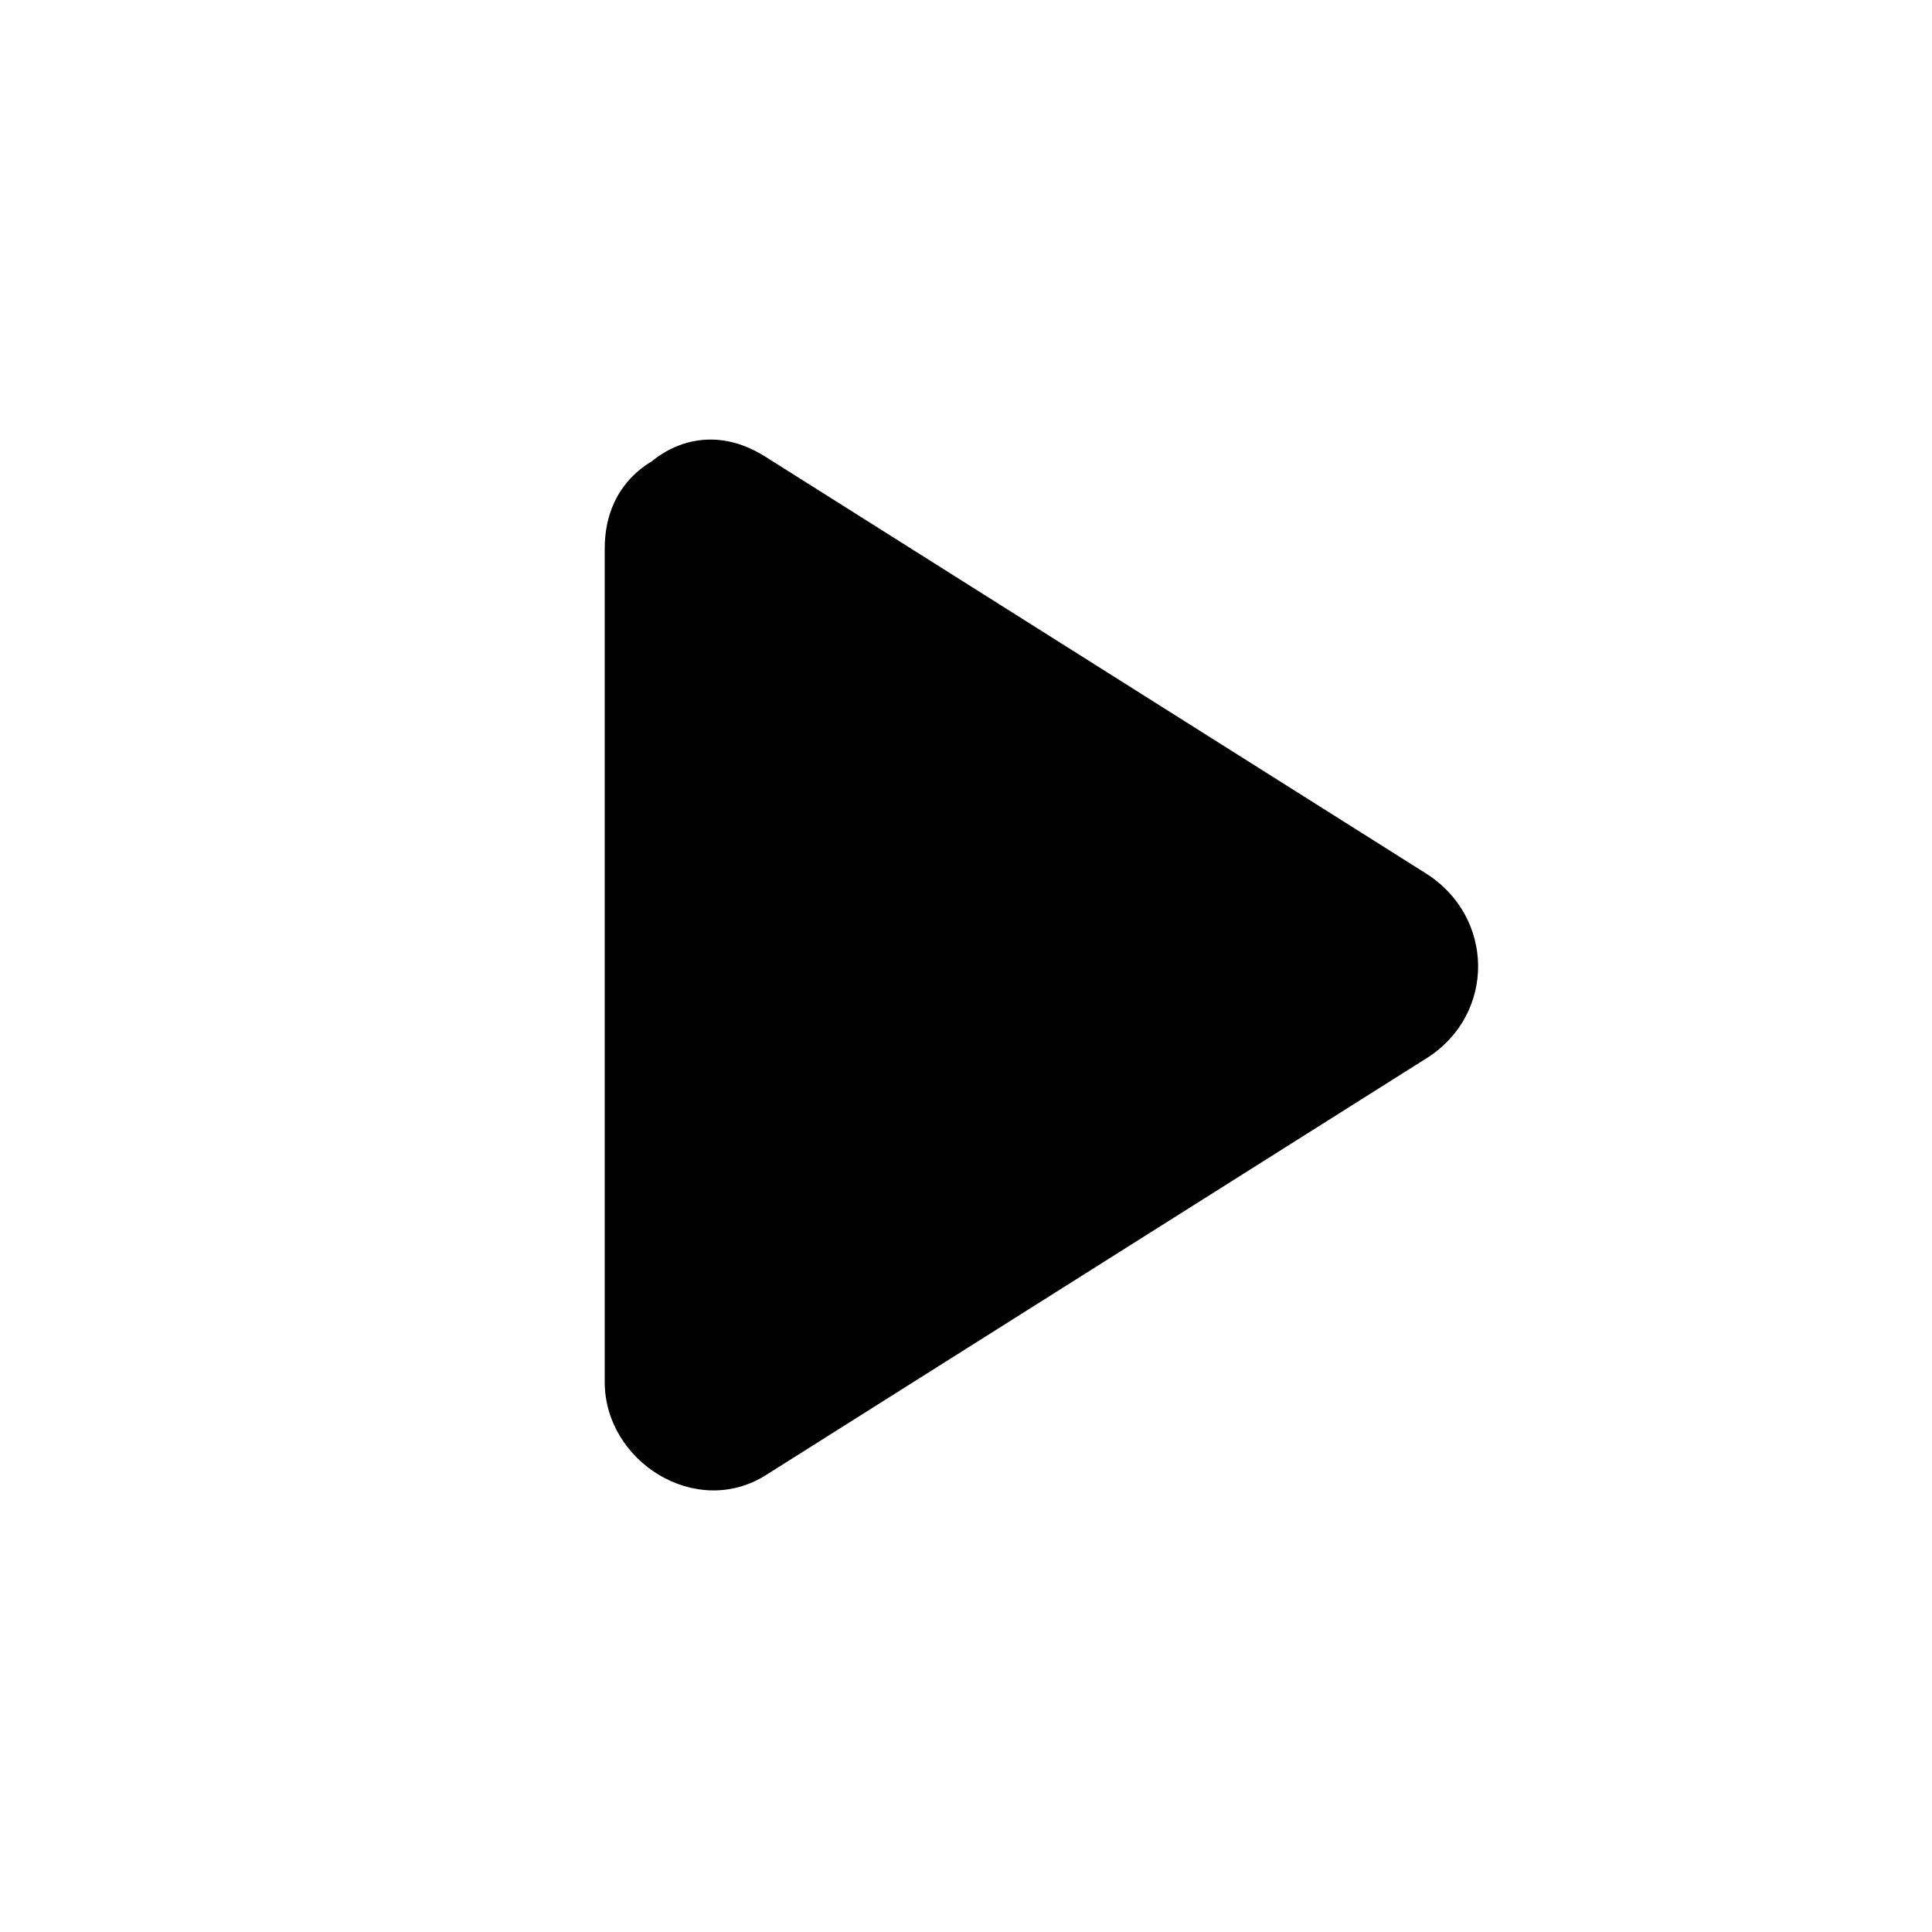 <?xml version="1.0" encoding="UTF-8"?>
<!-- Uploaded to: SVG Repo, www.svgrepo.com, Generator: SVG Repo Mixer Tools -->
<svg fill="#000000" width="800px" height="800px" version="1.1" viewBox="144 144 512 512" xmlns="http://www.w3.org/2000/svg">
 <g>
  <path d="m332.61 289.52v220.95l175.09-110.48z"/>
  <path d="m304.26 289.32v220.95c0 21.023 24.141 36.359 42.699 24.656 58.359-36.832 116.72-73.656 175.09-110.48 18.402-11.617 18.105-37.453-0.18-48.992-58.367-36.816-116.73-73.641-175.09-110.46-30.969-19.539-59.199 29.617-28.34 49.086 58.359 36.824 116.73 73.641 175.09 110.46-0.059-16.328-0.117-32.656-0.18-48.984-58.359 36.828-116.72 73.656-175.08 110.48 14.234 8.219 28.461 16.434 42.699 24.656v-220.95c-0.012-36.602-56.707-36.926-56.707-0.414z"/>
 </g>
</svg>